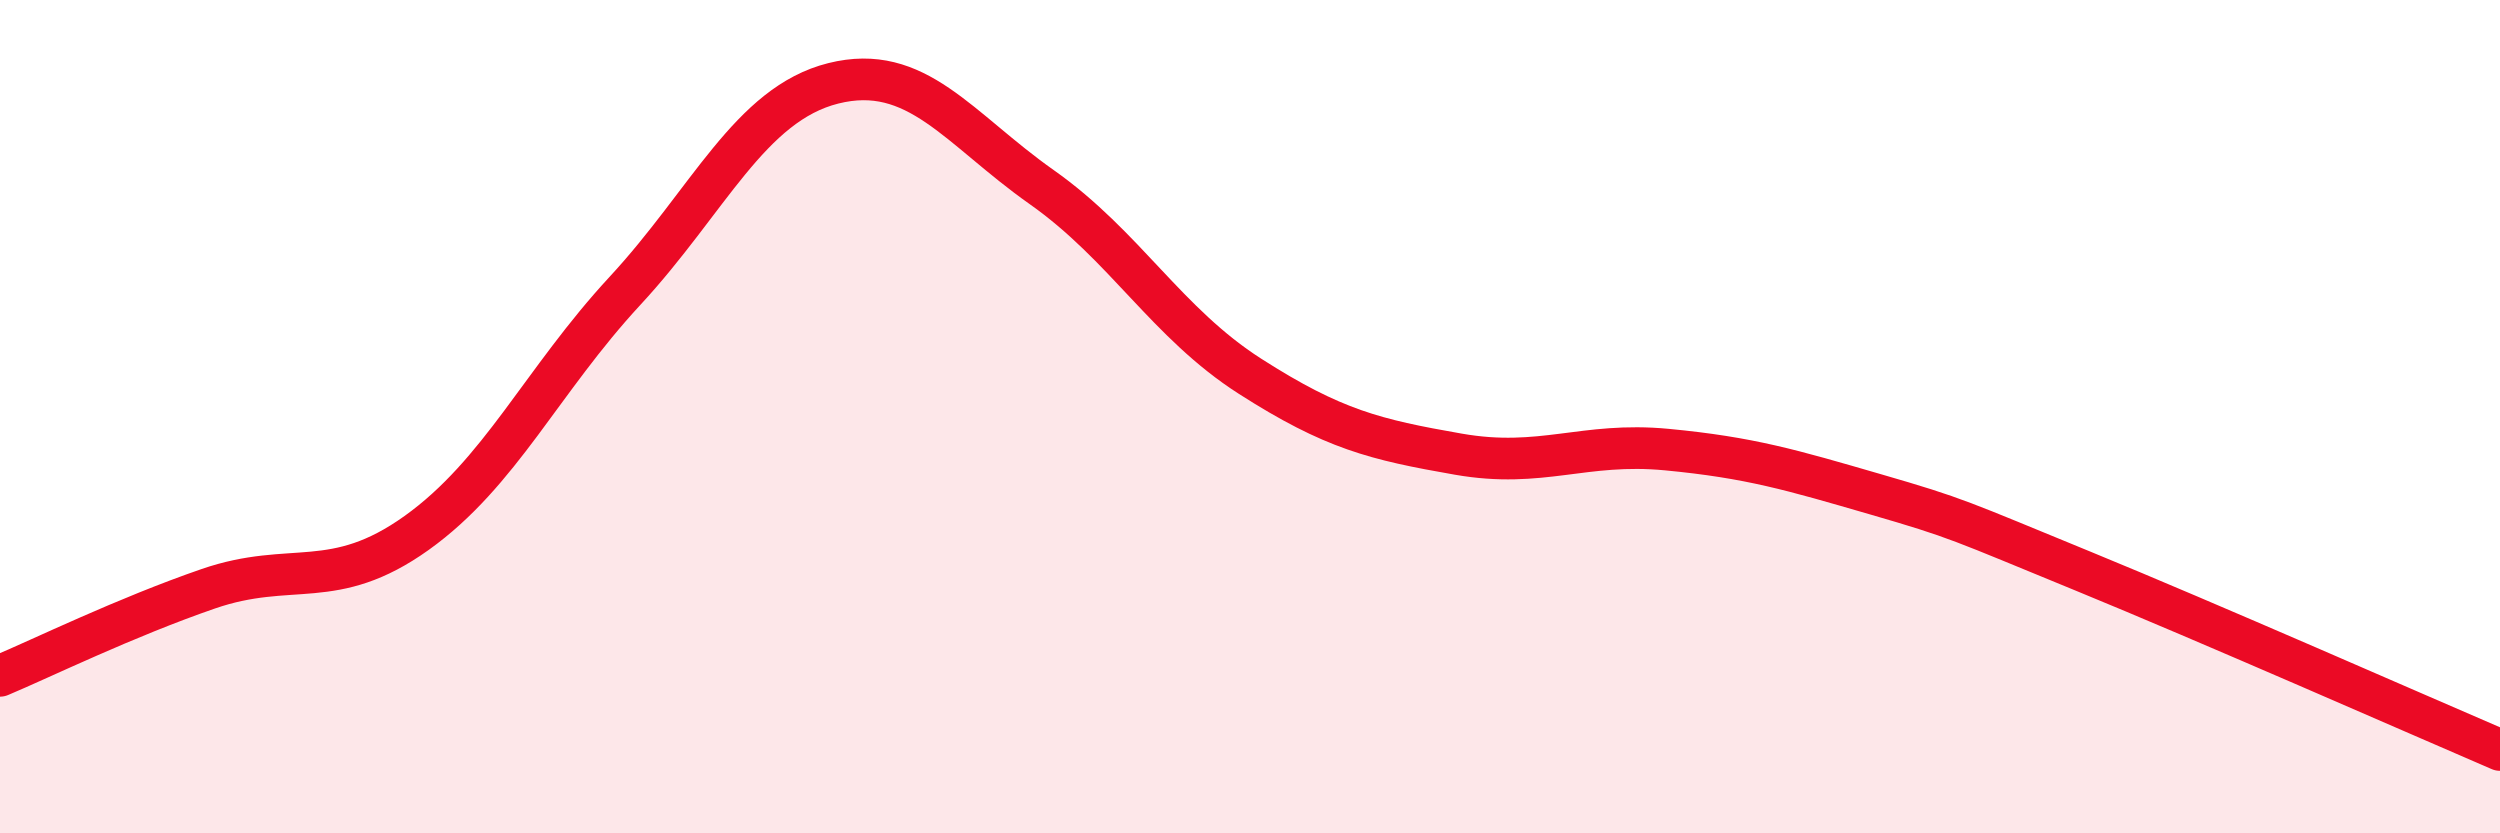 
    <svg width="60" height="20" viewBox="0 0 60 20" xmlns="http://www.w3.org/2000/svg">
      <path
        d="M 0,16.22 C 1,15.8 3,14.82 5,14.13 C 7,13.44 8,14.22 10,12.79 C 12,11.36 13,9.14 15,6.98 C 17,4.82 18,2.5 20,2 C 22,1.5 23,3.08 25,4.49 C 27,5.9 28,7.75 30,9.03 C 32,10.31 33,10.55 35,10.9 C 37,11.25 38,10.6 40,10.79 C 42,10.98 43,11.28 45,11.86 C 47,12.44 47,12.48 50,13.71 C 53,14.94 58,17.14 60,18L60 20L0 20Z"
        fill="#EB0A25"
        opacity="0.1"
        stroke-linecap="round"
        stroke-linejoin="round"
      />
      <path
        d="M 0,16.22 C 1,15.8 3,14.82 5,14.13 C 7,13.44 8,14.22 10,12.79 C 12,11.36 13,9.14 15,6.98 C 17,4.82 18,2.5 20,2 C 22,1.5 23,3.08 25,4.49 C 27,5.9 28,7.75 30,9.03 C 32,10.31 33,10.55 35,10.9 C 37,11.25 38,10.6 40,10.79 C 42,10.98 43,11.28 45,11.86 C 47,12.44 47,12.48 50,13.71 C 53,14.94 58,17.14 60,18"
        stroke="#EB0A25"
        stroke-width="1"
        fill="none"
        stroke-linecap="round"
        stroke-linejoin="round"
      />
    </svg>
  